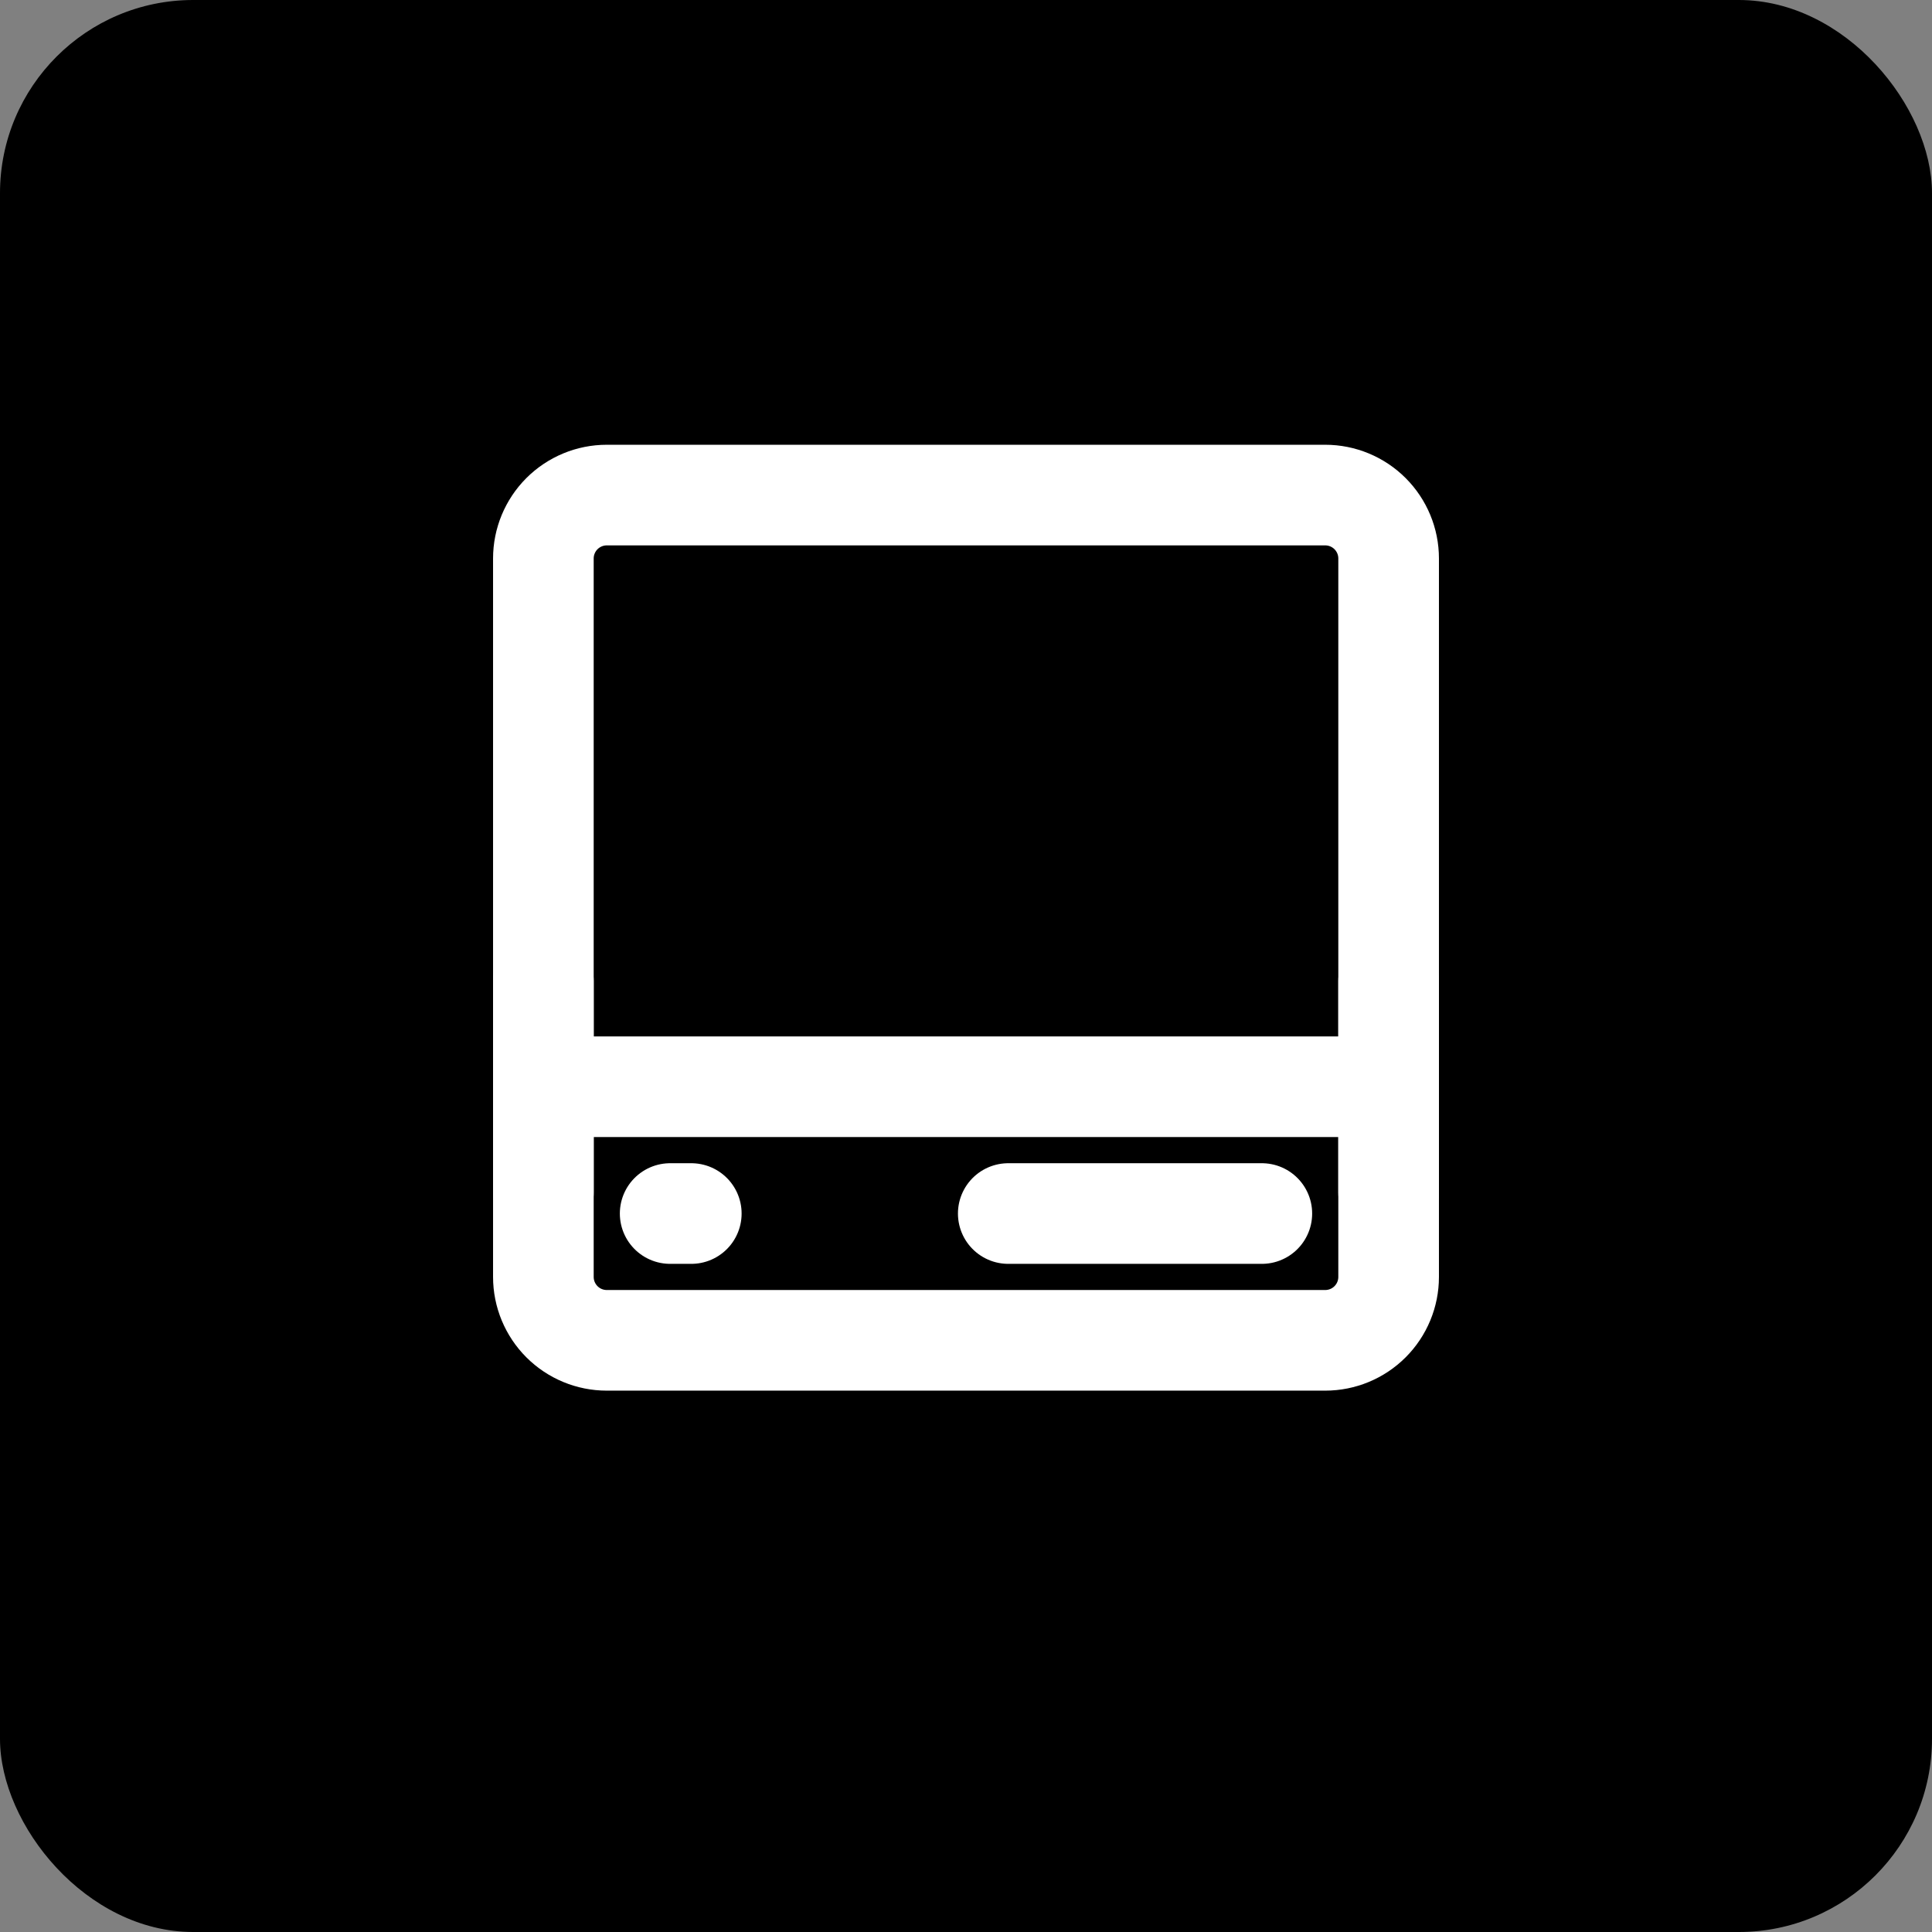 <svg xmlns="http://www.w3.org/2000/svg" width="80" height="80" viewBox="0 0 80 80" fill="none"><rect x="0" y="0" width="80" height="80" fill="#808080" stroke="none"/><rect width="80" height="80" rx="8" fill="black"></rect><path d="M54.875 20.5H25.125C24.429 20.5 23.761 20.777 23.269 21.269C22.777 21.761 22.5 22.429 22.5 23.125V52.875C22.5 53.571 22.777 54.239 23.269 54.731C23.761 55.223 24.429 55.5 25.125 55.5H54.875C55.571 55.5 56.239 55.223 56.731 54.731C57.223 54.239 57.5 53.571 57.5 52.875V23.125C57.5 22.429 57.223 21.761 56.731 21.269C56.239 20.777 55.571 20.5 54.875 20.5Z" stroke="white" stroke-width="4.167" stroke-linecap="round" stroke-linejoin="round"></path><path d="M22.5 45H57.5" stroke="white" stroke-width="4.167" stroke-linecap="round"></path><path d="M27.75 50.25H28.625M41.75 50.25H52.25M57.5 49.375V40.625M22.5 49.375V40.625" stroke="white" stroke-width="4.167" stroke-linecap="round" stroke-linejoin="round"></path></svg>